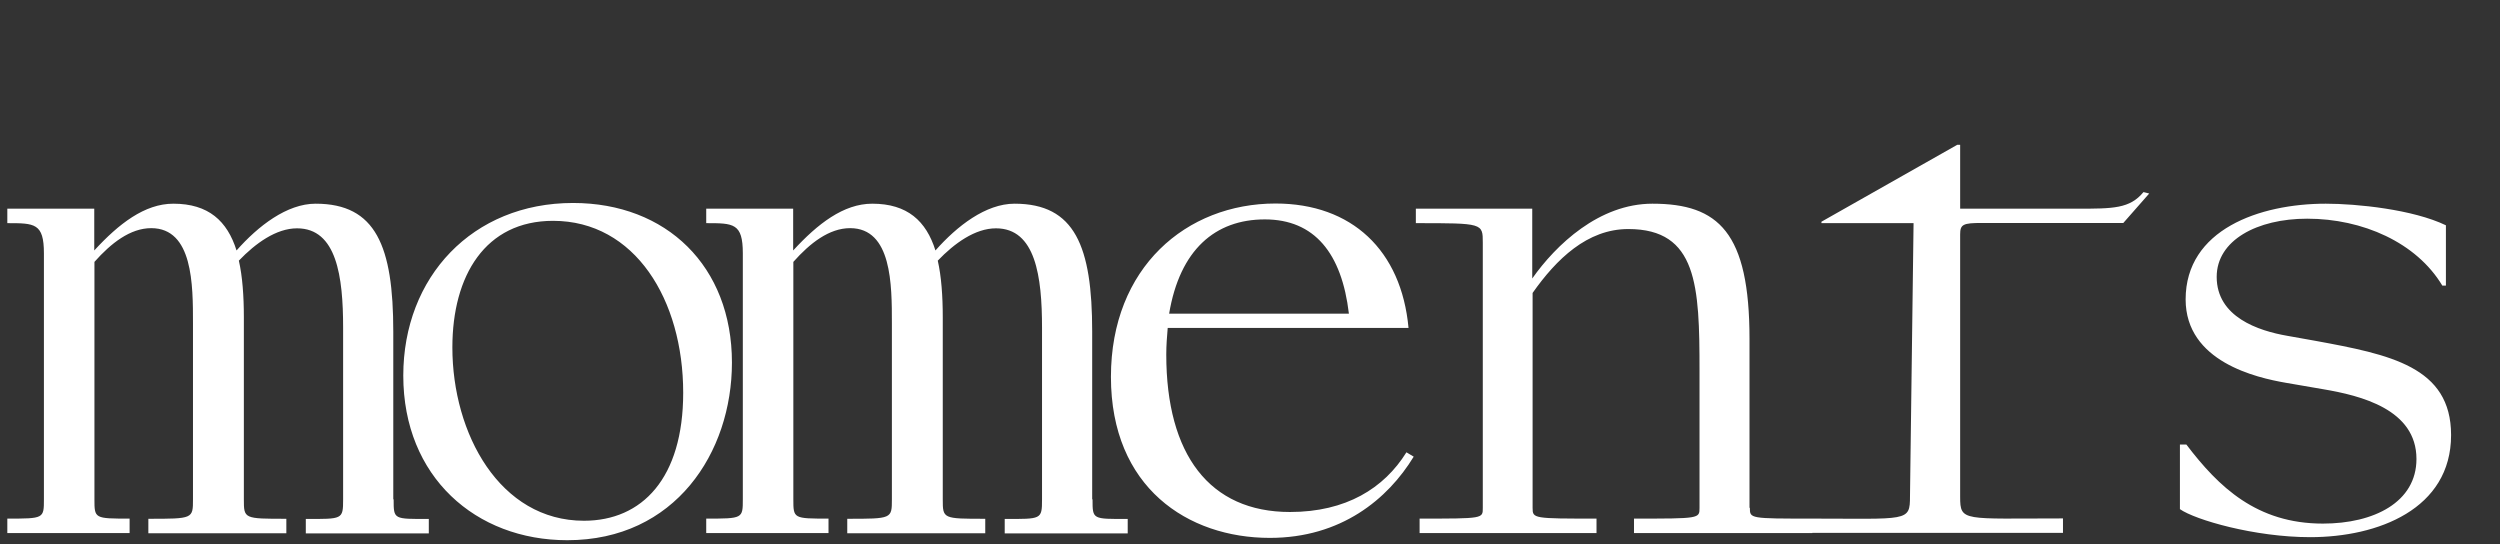 <?xml version="1.0" encoding="UTF-8"?>
<!DOCTYPE svg PUBLIC "-//W3C//DTD SVG 1.1//EN" "http://www.w3.org/Graphics/SVG/1.1/DTD/svg11.dtd">
<!-- Creator: CorelDRAW X6 -->
<svg xmlns="http://www.w3.org/2000/svg" xml:space="preserve" width="100%" height="100%" version="1.1" style="shape-rendering:geometricPrecision; text-rendering:geometricPrecision; image-rendering:optimizeQuality; fill-rule:evenodd; clip-rule:evenodd"
viewBox="0 0 14004 3050"
 xmlns:xlink="http://www.w3.org/1999/xlink">
 <rect x="0" y="0" width="14004" height="3050" fill="#333333" stroke="none"/>
 <defs>
  <style type="text/css">
   <![CDATA[
    .fil0 {fill:white;fill-rule:nonzero}
   ]]>
  </style>
 </defs>
 <g id="Warstwa_x0020_1">
  <path class="fil0" d="M2203 2796l0 -938c0,-479 -97,-717 -435,-717 -161,0 -322,125 -443,262 -52,-165 -157,-262 -354,-262 -161,0 -306,113 -443,262l0 -234 -487 0 0 81c153,0 205,0 205,169l0 1377c0,109 0,109 -205,109l0 81 685 0 0 -81c-197,0 -197,0 -197,-109l0 -1329c93,-105 201,-189 318,-189 234,0 234,318 234,532l0 987c0,109 0,109 -250,109l0 81 773 0 0 -81c-238,0 -238,0 -238,-109l0 -1019c0,-121 -8,-230 -28,-318 93,-97 209,-181 326,-181 222,0 258,270 258,556l0 963c0,113 -4,109 -209,109l0 81 689 0 0 -81c-197,0 -197,4 -197,-109zm975 230c604,0 922,-491 922,-995 0,-540 -367,-894 -890,-894 -564,0 -951,415 -951,967 0,568 407,922 918,922zm93 -109c-471,0 -737,-487 -737,-971 0,-403 185,-709 564,-709 459,0 729,443 729,963 0,479 -230,717 -556,717zm2847 -121l0 -938c0,-479 -97,-717 -435,-717 -161,0 -322,125 -443,262 -52,-165 -157,-262 -354,-262 -161,0 -306,113 -443,262l0 -234 -487 0 0 81c153,0 205,0 205,169l0 1377c0,109 0,109 -205,109l0 81 685 0 0 -81c-197,0 -197,0 -197,-109l0 -1329c93,-105 201,-189 318,-189 234,0 234,318 234,532l0 987c0,109 0,109 -250,109l0 81 773 0 0 -81c-238,0 -238,0 -238,-109l0 -1019c0,-121 -8,-230 -28,-318 93,-97 209,-181 326,-181 222,0 258,270 258,556l0 963c0,113 -4,109 -209,109l0 81 689 0 0 -81c-197,0 -197,4 -197,-109zm1760 -262c-125,201 -338,334 -652,334 -451,0 -693,-322 -693,-882 0,-52 4,-101 8,-149l1349 0c-40,-435 -318,-697 -745,-697 -499,0 -922,358 -922,971 0,620 431,902 890,902 399,0 661,-217 806,-455l-40 -24zm-793 -1305c278,0 431,189 471,528l-1007 0c60,-358 258,-528 536,-528zm2715 1615l0 -946c0,-596 -173,-757 -544,-757 -298,0 -540,230 -673,419l0 -391 -652 0 0 81c375,0 375,0 375,109l0 1486c0,60 4,60 -354,60l0 81 991 0 0 -81c-354,0 -358,0 -358,-60l0 -1204c133,-189 306,-358 536,-358 387,0 399,318 399,793l0 769c0,60 0,60 -367,60l0 81 999 0 0 -81c-350,0 -350,0 -350,-60zm338 141l1418 0 0 -81c-560,0 -576,20 -576,-121l0 -1470c0,-56 16,-64 121,-64l793 0 145 -165 -32 -8c-77,93 -169,93 -371,93l-656 0 0 -358 -16 0 -761 431 0 8 516 0 -20 1530c0,145 -12,125 -560,125l0 81zm2803 24c379,0 789,-157 789,-572 0,-383 -342,-451 -761,-528l-157 -28c-161,-28 -395,-105 -395,-330 0,-205 226,-326 507,-326 310,0 612,133 757,375l20 0 0 -338c-185,-89 -499,-121 -673,-121 -371,0 -785,145 -785,536 0,350 399,439 560,467l209 36c213,36 524,113 524,391 0,242 -238,362 -524,362 -371,0 -584,-205 -765,-443l-36 0 0 362c85,60 419,157 729,157z"/>
 </g>
</svg>
